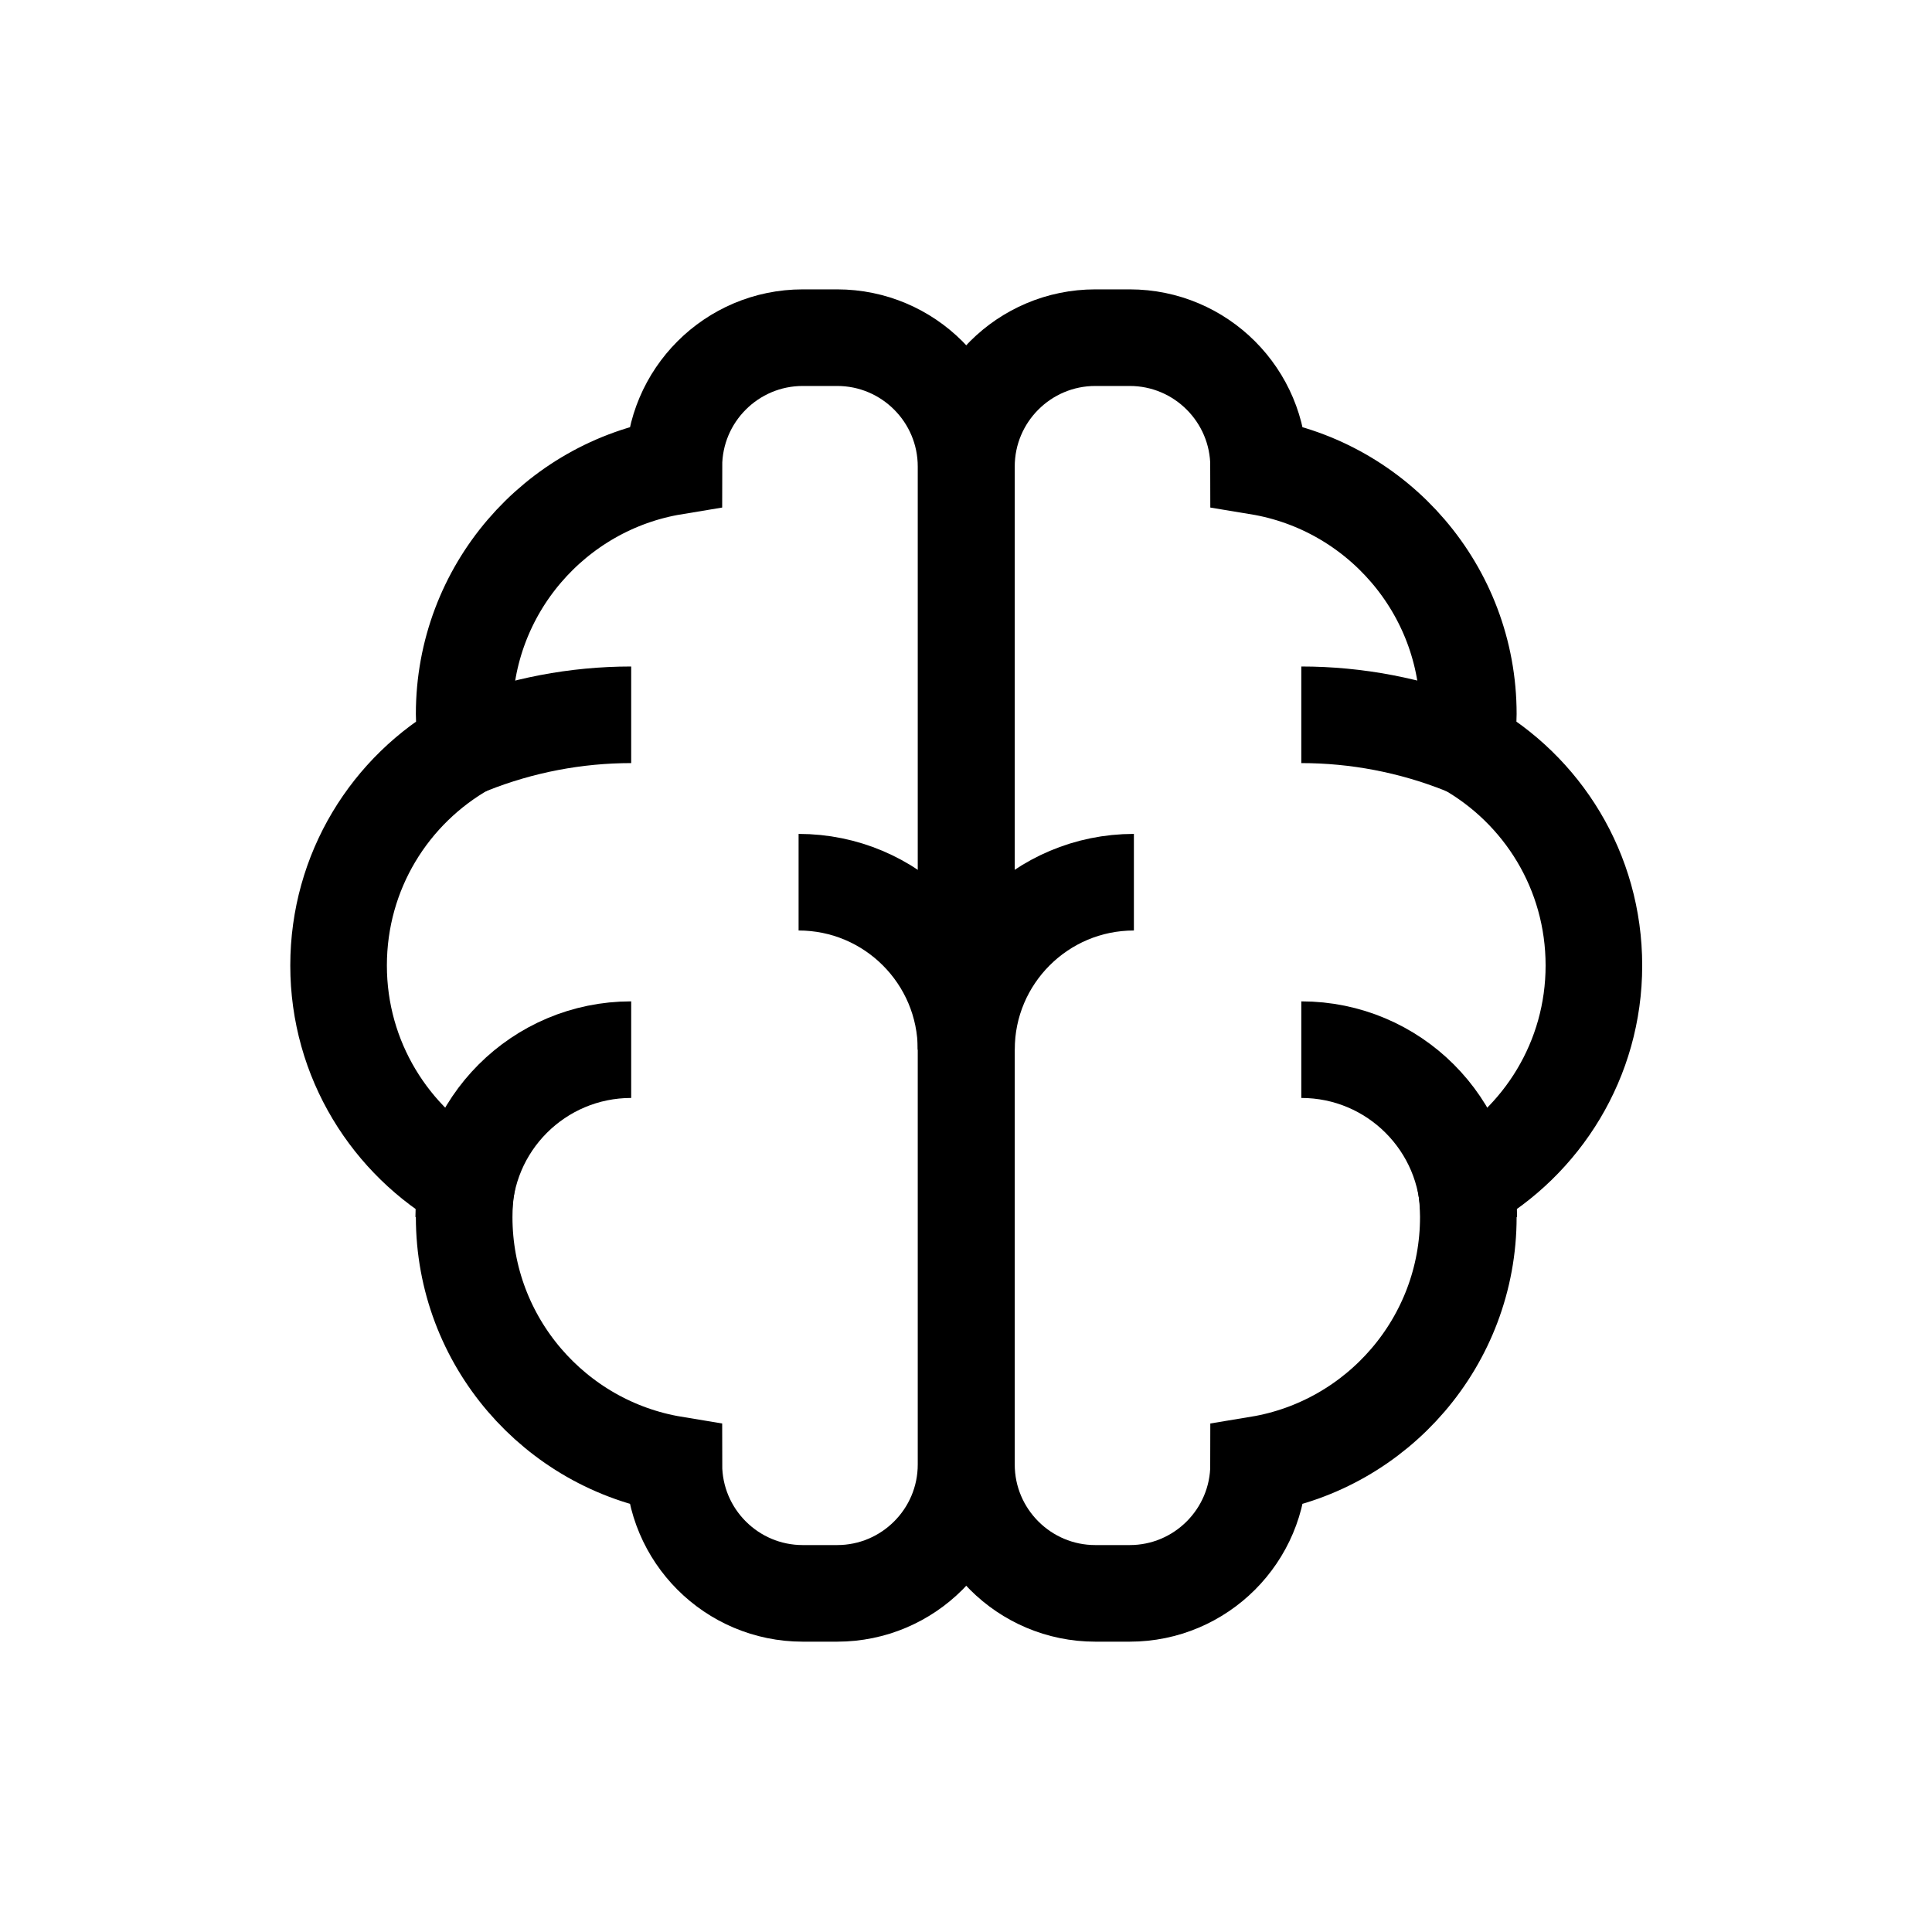 <?xml version="1.0" encoding="UTF-8"?> <svg xmlns="http://www.w3.org/2000/svg" width="40" height="40" viewBox="0 0 40 40" fill="none"><path d="M20.001 30.32C20.001 31.793 18.805 32.989 17.331 32.989H16.621C15.148 32.989 13.952 31.793 13.952 30.32C11.49 29.913 9.61 27.772 9.61 25.198C9.61 24.973 9.627 24.748 9.662 24.522C8.085 23.63 7.01 21.94 7.01 19.99C7.01 18.04 8.076 16.35 9.662 15.458C9.636 15.232 9.61 15.016 9.61 14.782C9.61 12.208 11.49 10.067 13.952 9.66C13.952 8.187 15.148 6.991 16.621 6.991H17.331C18.805 6.991 20.001 8.187 20.001 9.66V30.32Z" stroke="black" stroke-width="2" stroke-miterlimit="10"></path><path d="M9.601 25.198C9.601 23.283 11.152 21.732 13.068 21.732" stroke="black" stroke-width="2" stroke-miterlimit="10"></path><path d="M9.653 15.466L9.723 15.44C10.789 15.016 11.924 14.799 13.068 14.799" stroke="black" stroke-width="2" stroke-miterlimit="10"></path><path d="M20.001 21.732C20.001 19.817 18.449 18.265 16.534 18.265" stroke="black" stroke-width="2" stroke-miterlimit="10"></path><path d="M20.009 30.32C20.009 31.793 21.205 32.989 22.678 32.989H23.389C24.862 32.989 26.058 31.793 26.058 30.32C28.52 29.913 30.4 27.772 30.4 25.198C30.4 24.973 30.383 24.748 30.348 24.522C31.925 23.63 33 21.94 33 19.99C33 18.04 31.934 16.35 30.348 15.458C30.374 15.232 30.4 15.016 30.4 14.782C30.4 12.208 28.52 10.067 26.058 9.66C26.058 8.187 24.862 6.991 23.389 6.991H22.678C21.205 6.991 20.009 8.187 20.009 9.66V30.32V30.32Z" stroke="black" stroke-width="2" stroke-miterlimit="10"></path><path d="M30.409 25.198C30.409 23.283 28.857 21.732 26.942 21.732" stroke="black" stroke-width="2" stroke-miterlimit="10"></path><path d="M30.357 15.466L30.287 15.44C29.221 15.016 28.086 14.799 26.942 14.799" stroke="black" stroke-width="2" stroke-miterlimit="10"></path><path d="M20.009 21.732C20.009 19.817 21.561 18.265 23.476 18.265" stroke="black" stroke-width="2" stroke-miterlimit="10"></path></svg> 